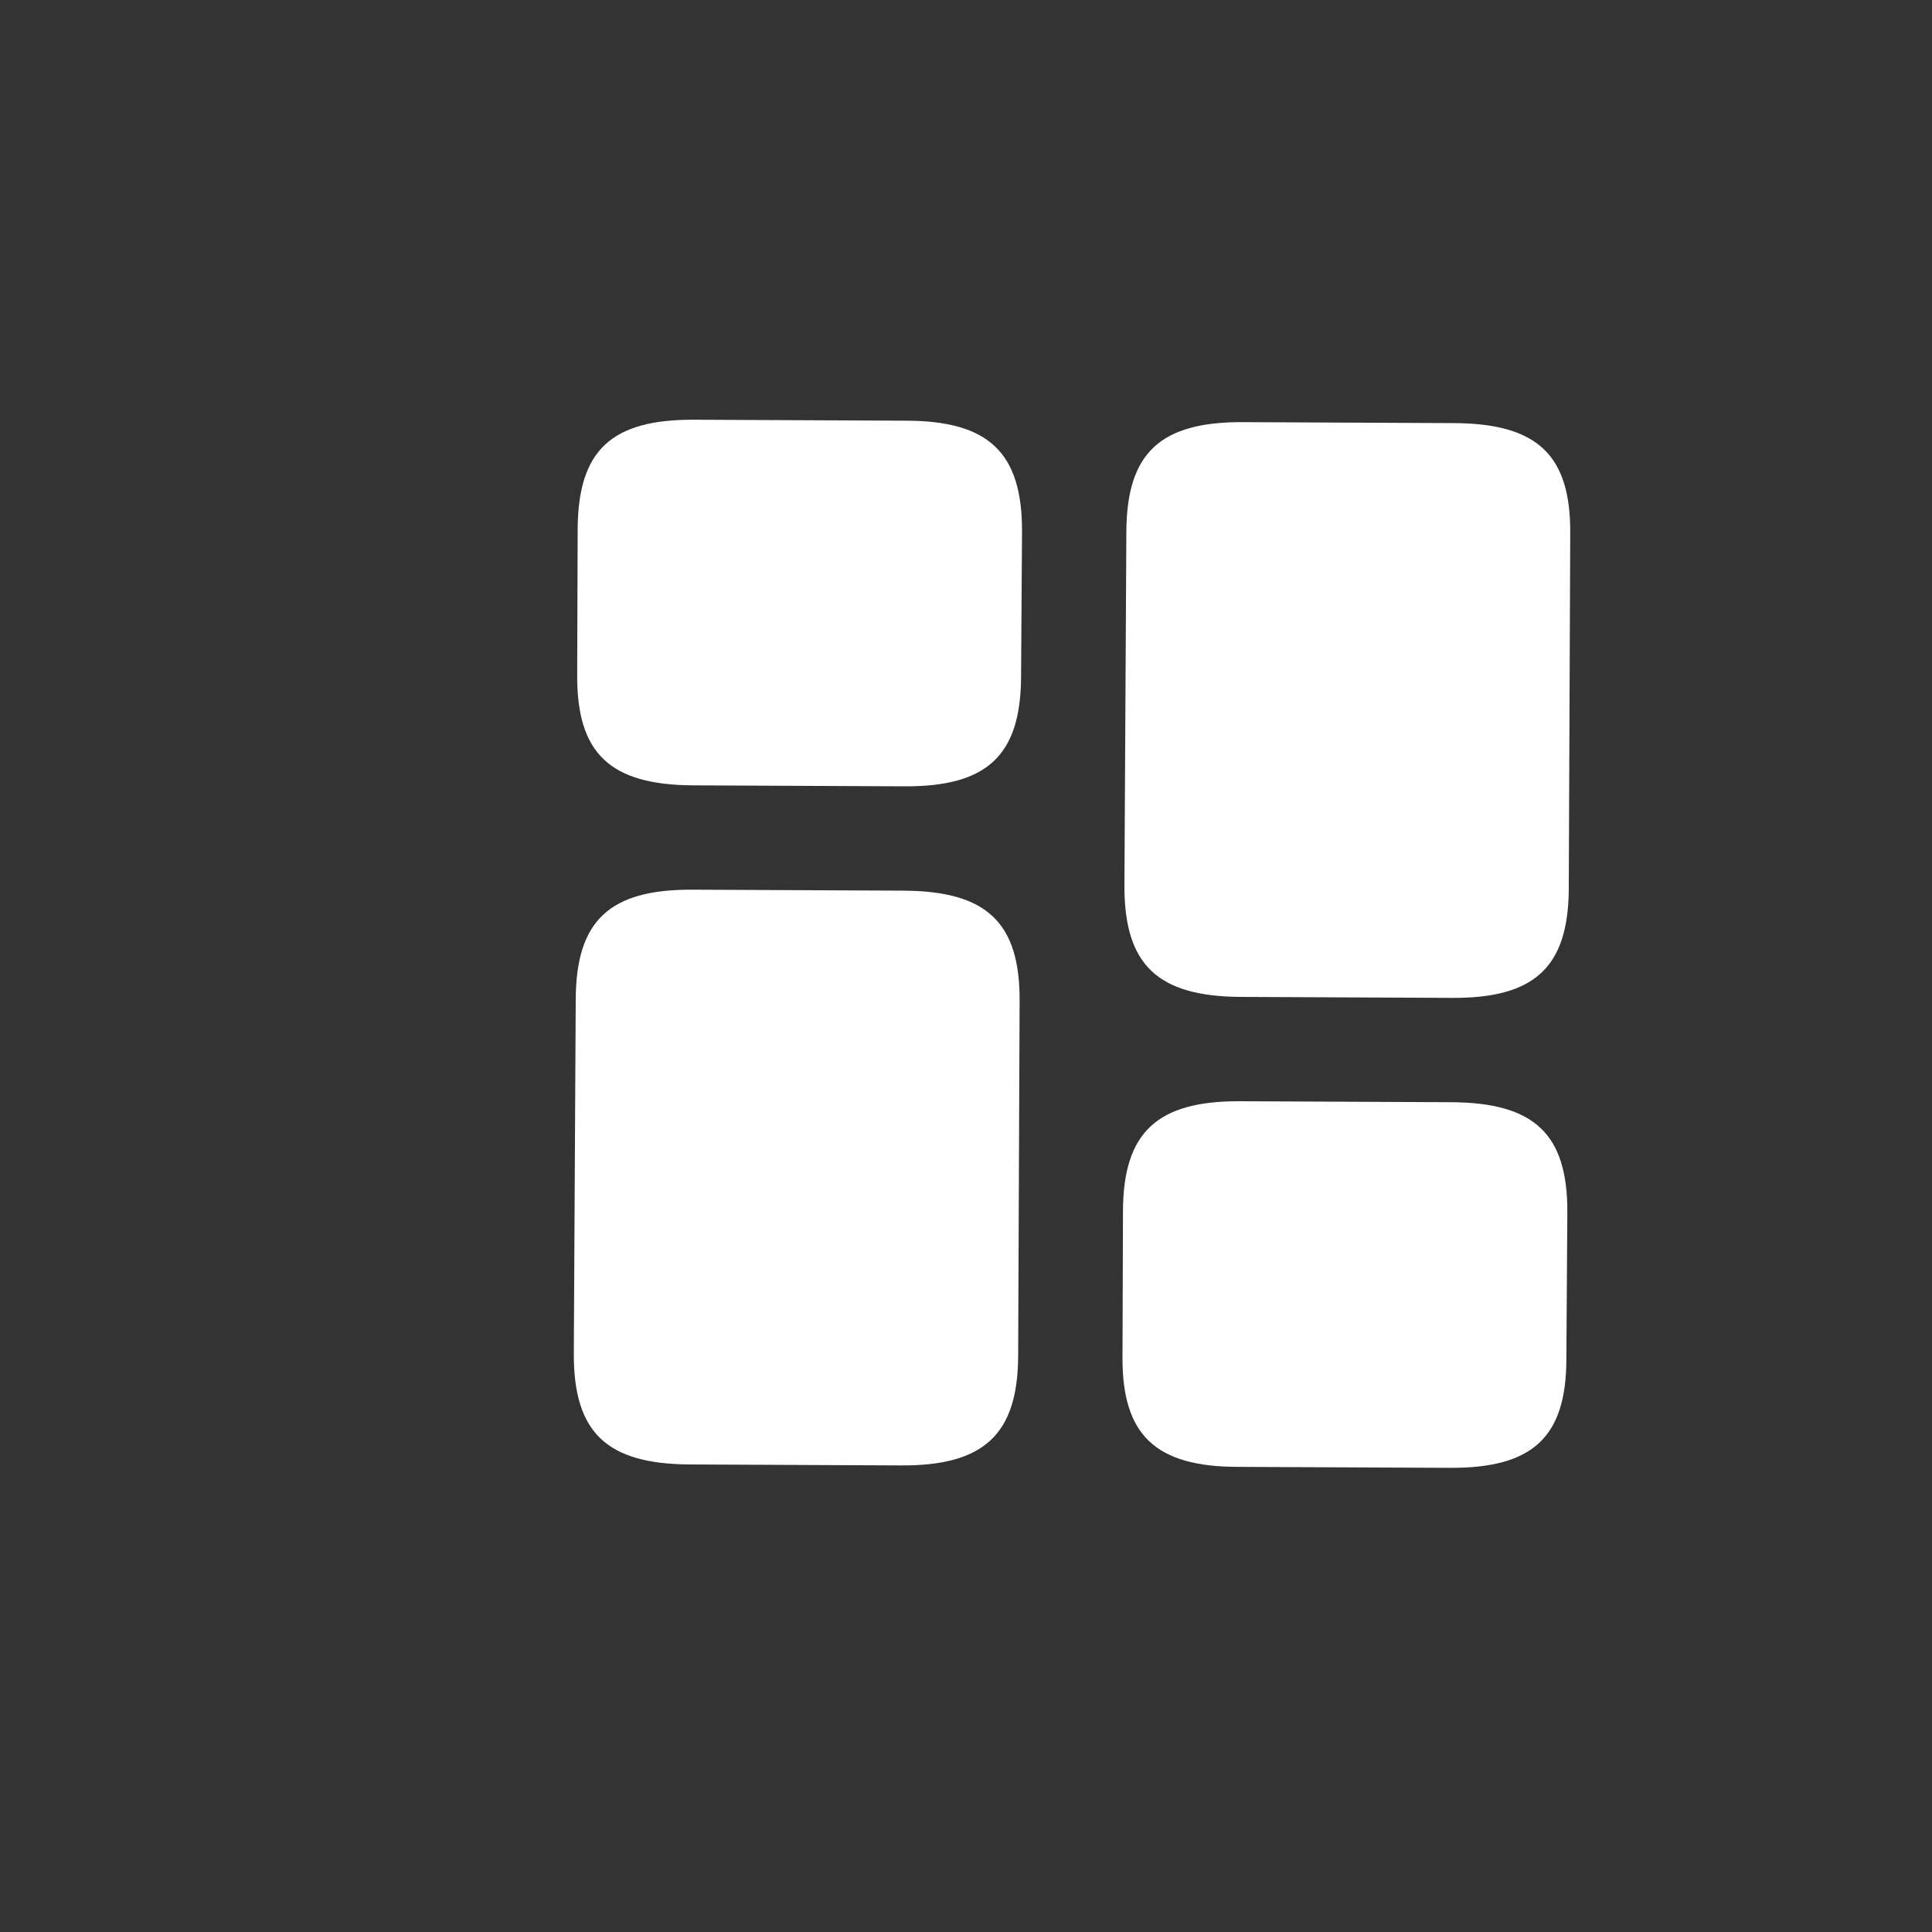 <svg width="4" height="4" viewBox="0 0 4 4" fill="none" xmlns="http://www.w3.org/2000/svg">
<rect x="0" y="0" width="4" height="4" fill="#333333" stroke="none"/>
<path d="M3.248 1.84L3.251 1.104C3.252 0.942 3.183 0.877 3.011 0.876L2.574 0.874C2.402 0.873 2.333 0.938 2.332 1.1L2.328 1.835C2.328 1.998 2.397 2.063 2.569 2.064L3.006 2.066C3.178 2.067 3.247 2.002 3.248 1.84Z" fill="white"/>
<path d="M2.111 2.073L2.108 2.808C2.107 2.97 2.037 3.035 1.865 3.034L1.428 3.032C1.256 3.031 1.188 2.966 1.188 2.804L1.192 2.068C1.193 1.906 1.262 1.841 1.434 1.842L1.871 1.844C2.043 1.845 2.112 1.91 2.111 2.073Z" fill="white"/>
<path d="M3.243 2.813L3.245 2.511C3.246 2.348 3.177 2.283 3.005 2.282L2.568 2.28C2.396 2.279 2.326 2.344 2.325 2.506L2.324 2.809C2.323 2.971 2.392 3.037 2.564 3.037L3.001 3.039C3.173 3.04 3.243 2.976 3.243 2.813Z" fill="white"/>
<path d="M2.114 1.402L2.116 1.099C2.116 0.937 2.047 0.871 1.875 0.871L1.438 0.869C1.266 0.868 1.197 0.932 1.196 1.095L1.195 1.397C1.194 1.56 1.263 1.625 1.435 1.626L1.872 1.628C2.044 1.629 2.113 1.564 2.114 1.402Z" fill="white"/>
</svg>
